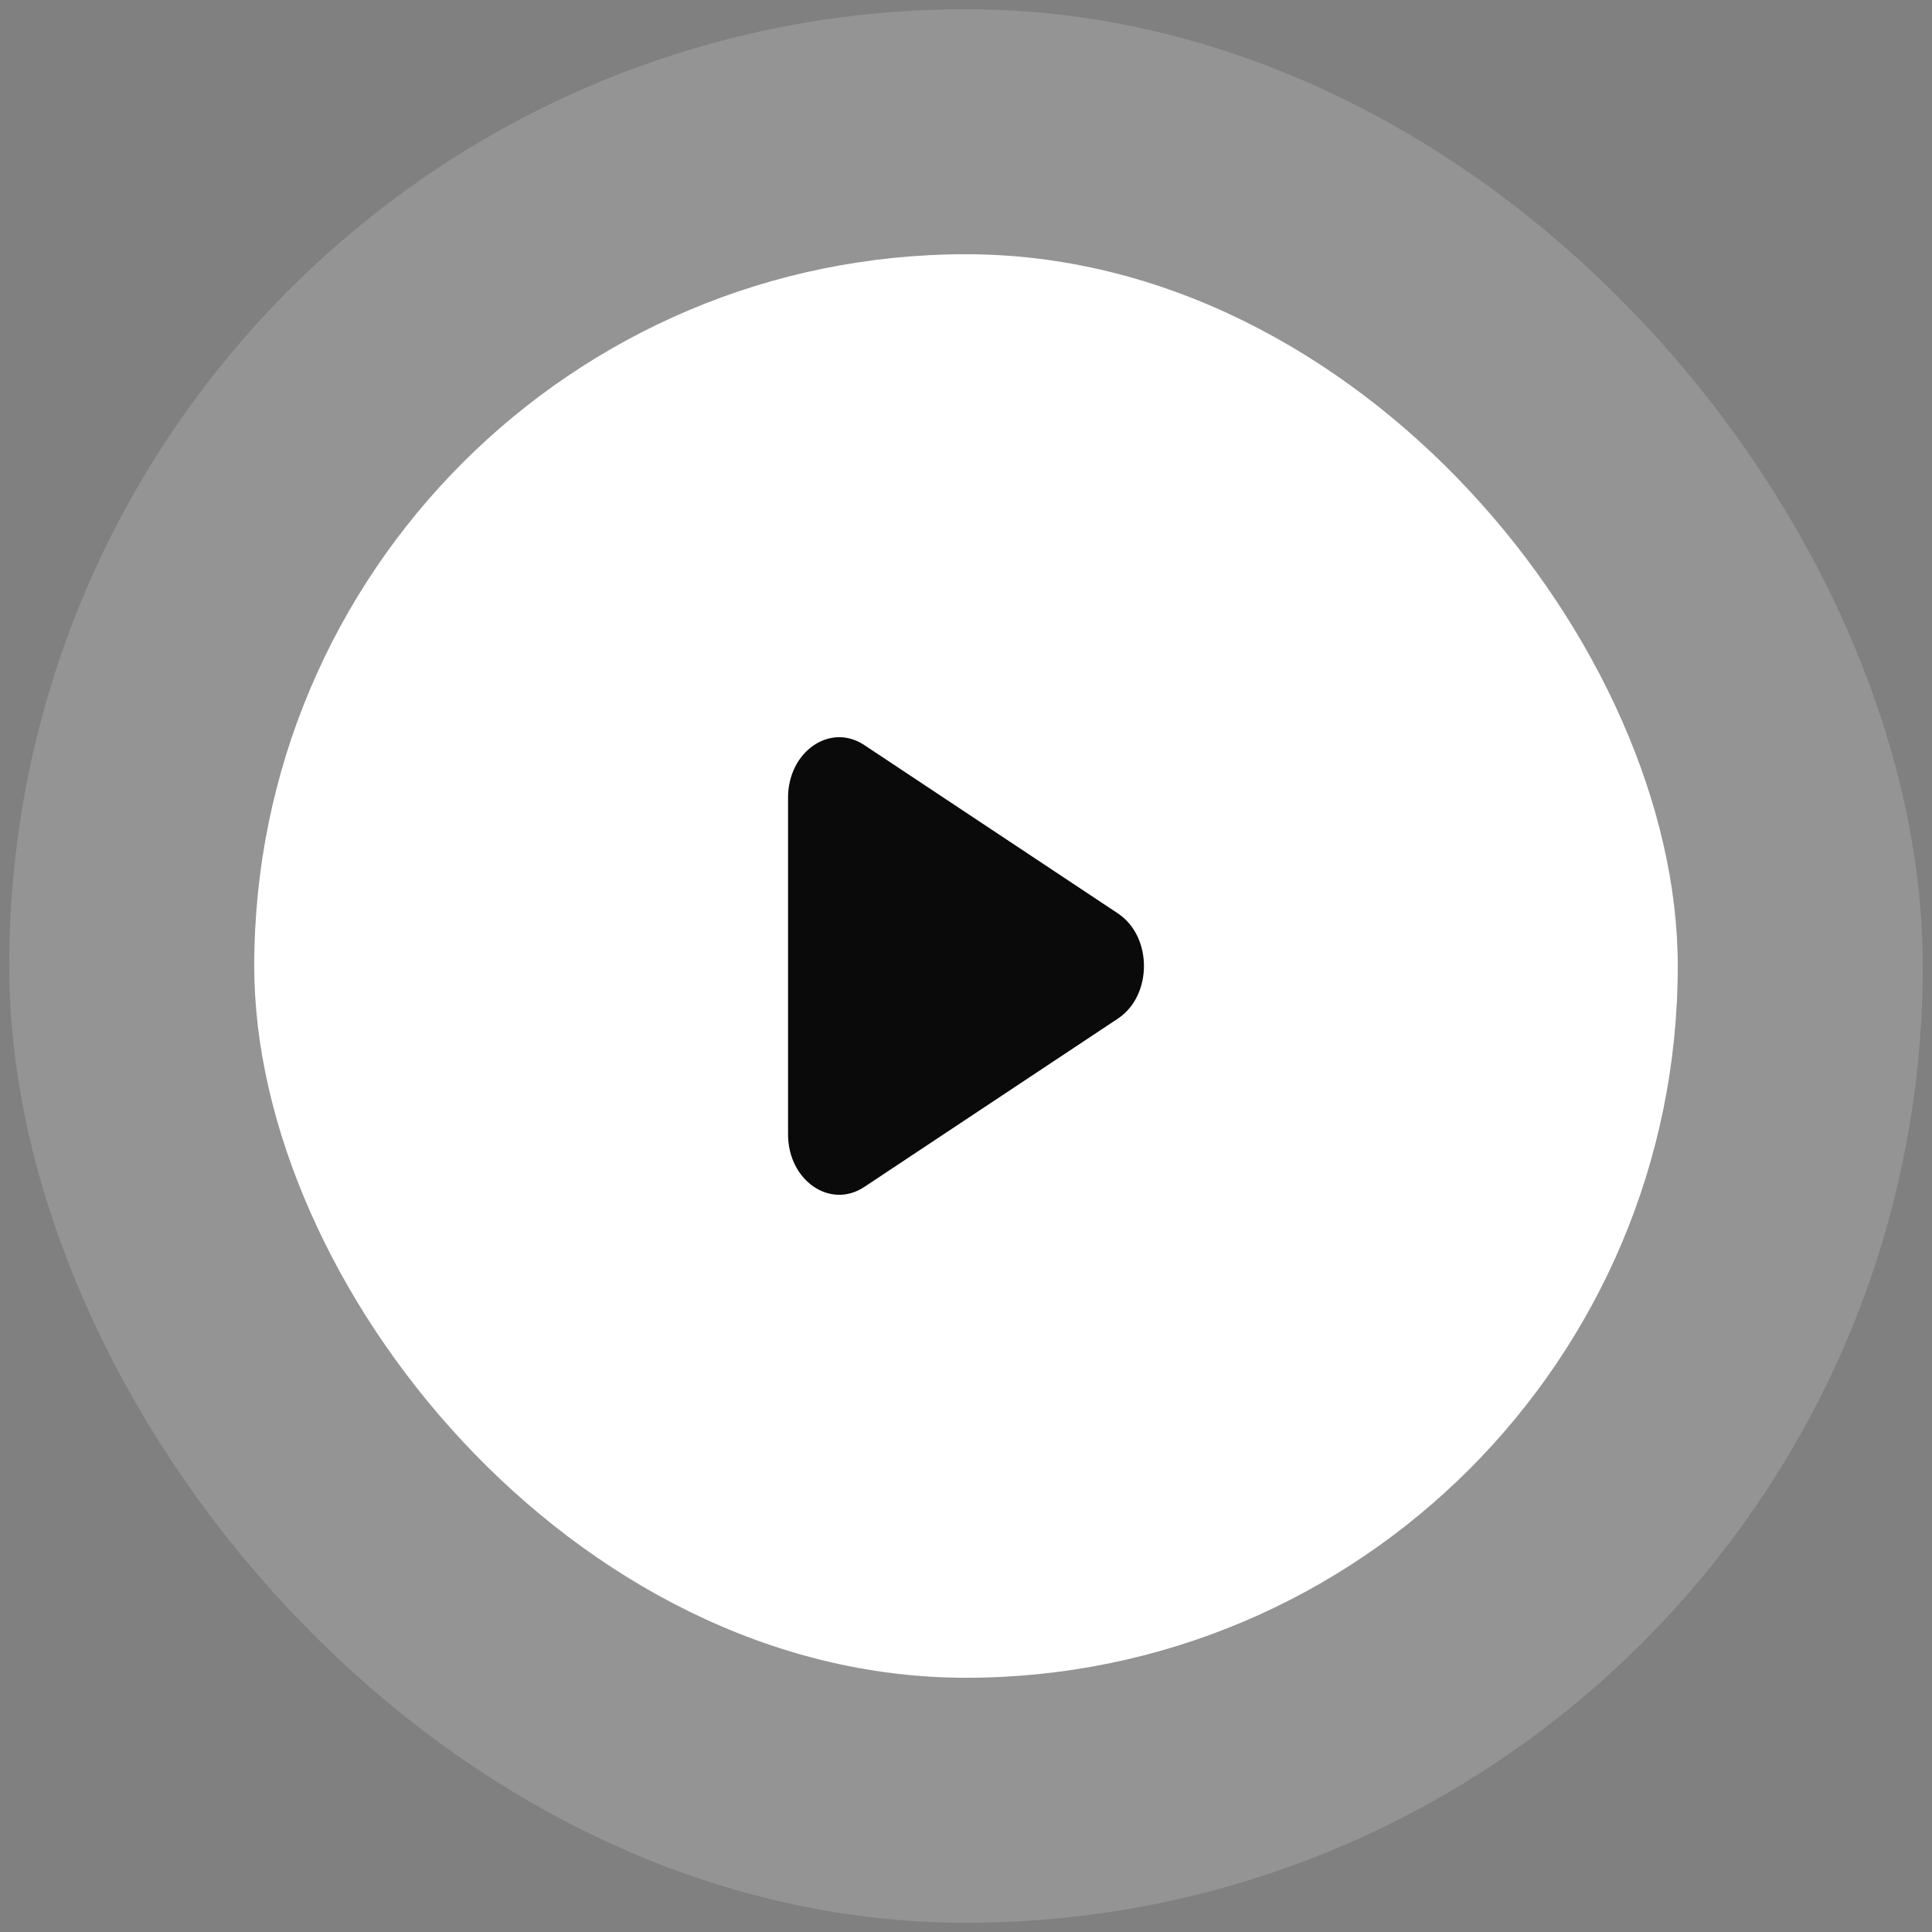 <svg width="76" height="76" viewBox="0 0 76 76" fill="none" xmlns="http://www.w3.org/2000/svg">
<rect x="0" y="0" width="76" height="76" fill="#808080" stroke="none"/>
<rect x="10" y="10" width="56" height="56" rx="28" fill="white"/>
<rect x="5.181" y="5.181" width="65.638" height="65.638" rx="32.819" stroke="white" stroke-opacity="0.16" stroke-width="9.637"/>
<path d="M43.975 35.931C45.342 36.839 45.342 39.161 43.975 40.069L33.998 46.692C32.657 47.582 31 46.438 31 44.623V31.377C31 29.562 32.657 28.418 33.998 29.308L43.975 35.931Z" fill="#0A0A0A"/>
</svg>
